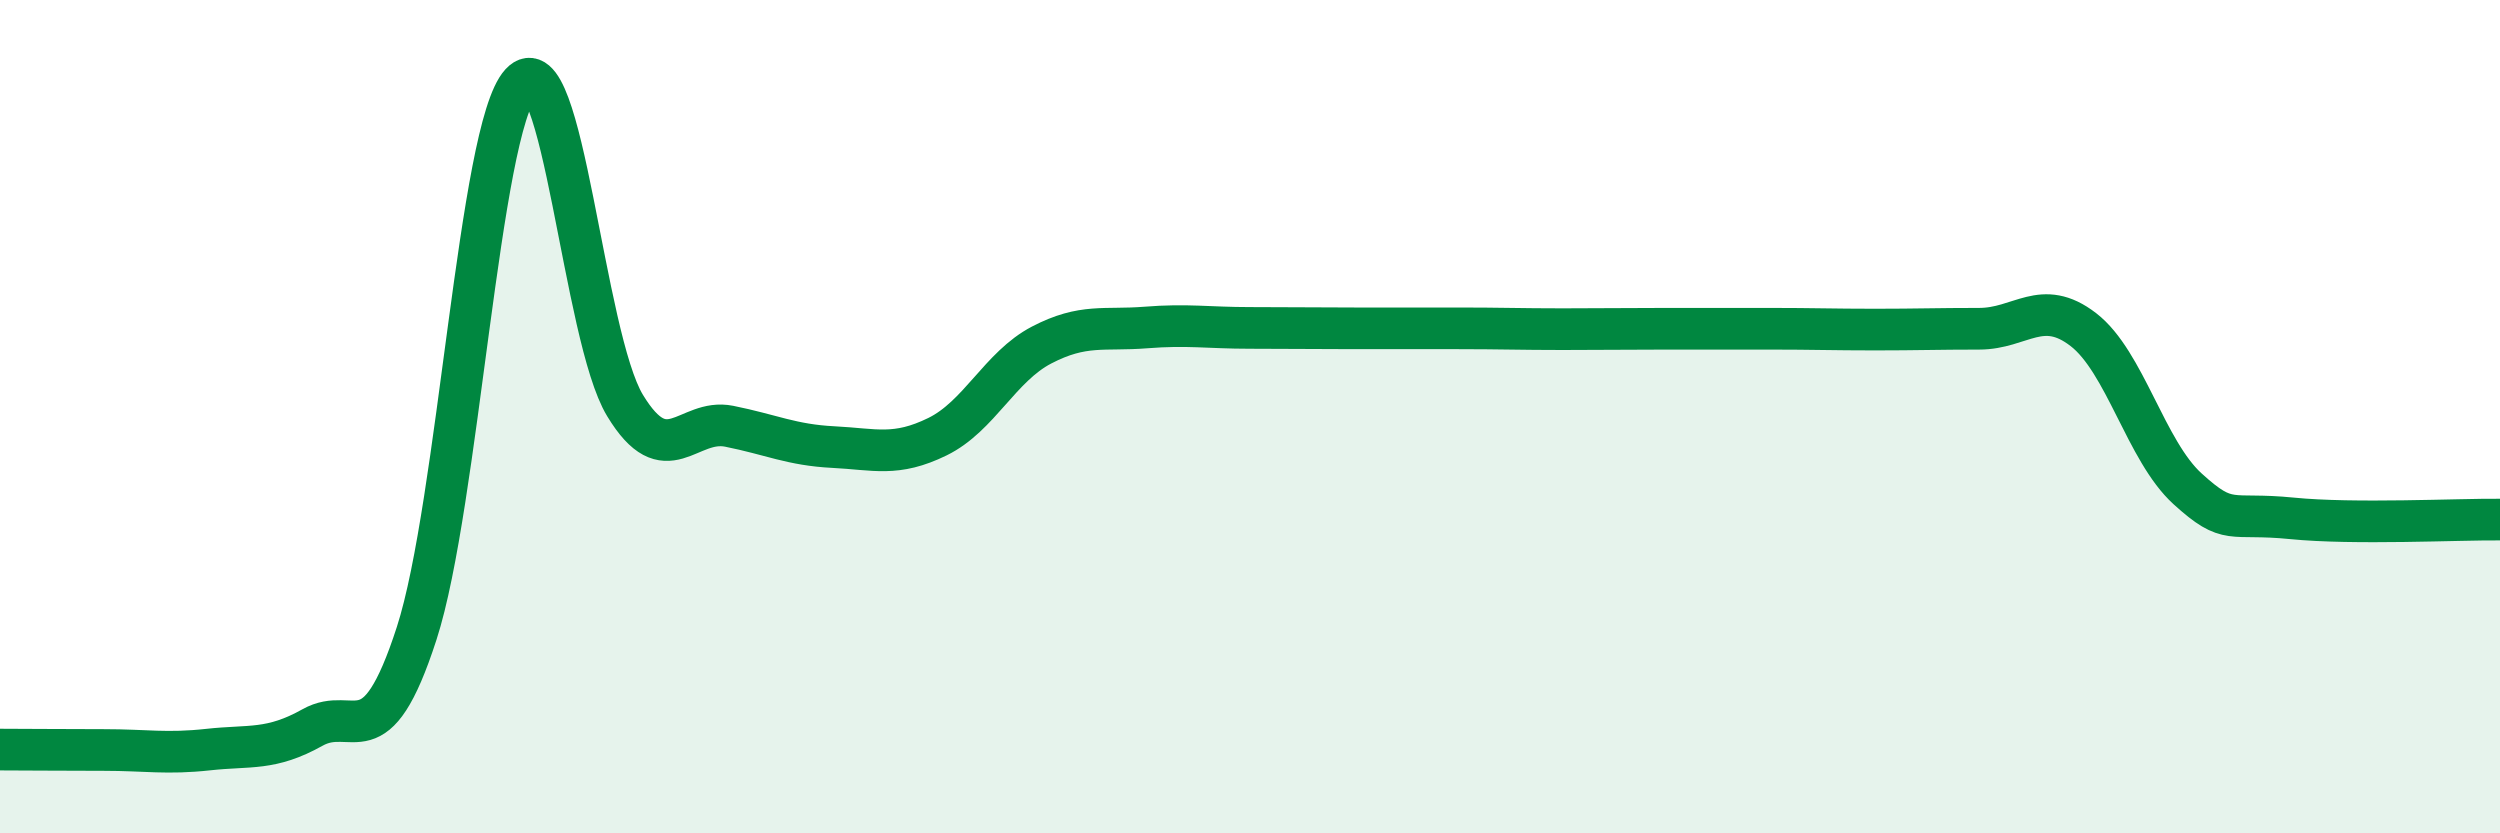 
    <svg width="60" height="20" viewBox="0 0 60 20" xmlns="http://www.w3.org/2000/svg">
      <path
        d="M 0,17.99 C 0.5,17.99 1.5,18 2.5,18 C 3.5,18 4,18.1 5,17.99 C 6,17.88 6.5,18.02 7.5,17.46 C 8.5,16.9 9,18.29 10,15.2 C 11,12.11 11.5,3.09 12.5,2 C 13.5,0.91 14,8.08 15,9.73 C 16,11.38 16.5,10.03 17.5,10.23 C 18.5,10.43 19,10.68 20,10.73 C 21,10.78 21.5,10.97 22.5,10.48 C 23.5,9.99 24,8.8 25,8.28 C 26,7.76 26.5,7.94 27.5,7.86 C 28.5,7.78 29,7.87 30,7.87 C 31,7.87 31.5,7.88 32.5,7.88 C 33.5,7.88 34,7.88 35,7.88 C 36,7.88 36.5,7.9 37.5,7.9 C 38.5,7.9 39,7.89 40,7.89 C 41,7.89 41.5,7.89 42.5,7.89 C 43.5,7.89 44,7.91 45,7.91 C 46,7.91 46.5,7.89 47.5,7.89 C 48.5,7.89 49,7.14 50,7.91 C 51,8.68 51.5,10.82 52.5,11.73 C 53.5,12.64 53.5,12.29 55,12.44 C 56.5,12.59 59,12.46 60,12.47L60 20L0 20Z"
        fill="#008740"
        opacity="0.1"
        stroke-linecap="round"
        stroke-linejoin="round"
      />
      <path
        d="M 0,17.99 C 0.5,17.99 1.5,18 2.5,18 C 3.5,18 4,18.1 5,17.99 C 6,17.88 6.5,18.02 7.5,17.46 C 8.5,16.9 9,18.29 10,15.2 C 11,12.11 11.5,3.09 12.5,2 C 13.5,0.91 14,8.08 15,9.73 C 16,11.38 16.5,10.03 17.5,10.23 C 18.5,10.43 19,10.68 20,10.73 C 21,10.78 21.5,10.97 22.5,10.48 C 23.5,9.99 24,8.8 25,8.28 C 26,7.76 26.5,7.94 27.5,7.86 C 28.5,7.78 29,7.87 30,7.87 C 31,7.87 31.5,7.88 32.5,7.88 C 33.5,7.88 34,7.88 35,7.88 C 36,7.88 36.5,7.9 37.5,7.9 C 38.5,7.9 39,7.89 40,7.89 C 41,7.89 41.5,7.89 42.5,7.89 C 43.5,7.89 44,7.91 45,7.91 C 46,7.91 46.5,7.89 47.5,7.89 C 48.5,7.89 49,7.14 50,7.91 C 51,8.68 51.5,10.82 52.5,11.73 C 53.5,12.64 53.5,12.29 55,12.44 C 56.5,12.59 59,12.46 60,12.47"
        stroke="#008740"
        stroke-width="1"
        fill="none"
        stroke-linecap="round"
        stroke-linejoin="round"
      />
    </svg>
  
